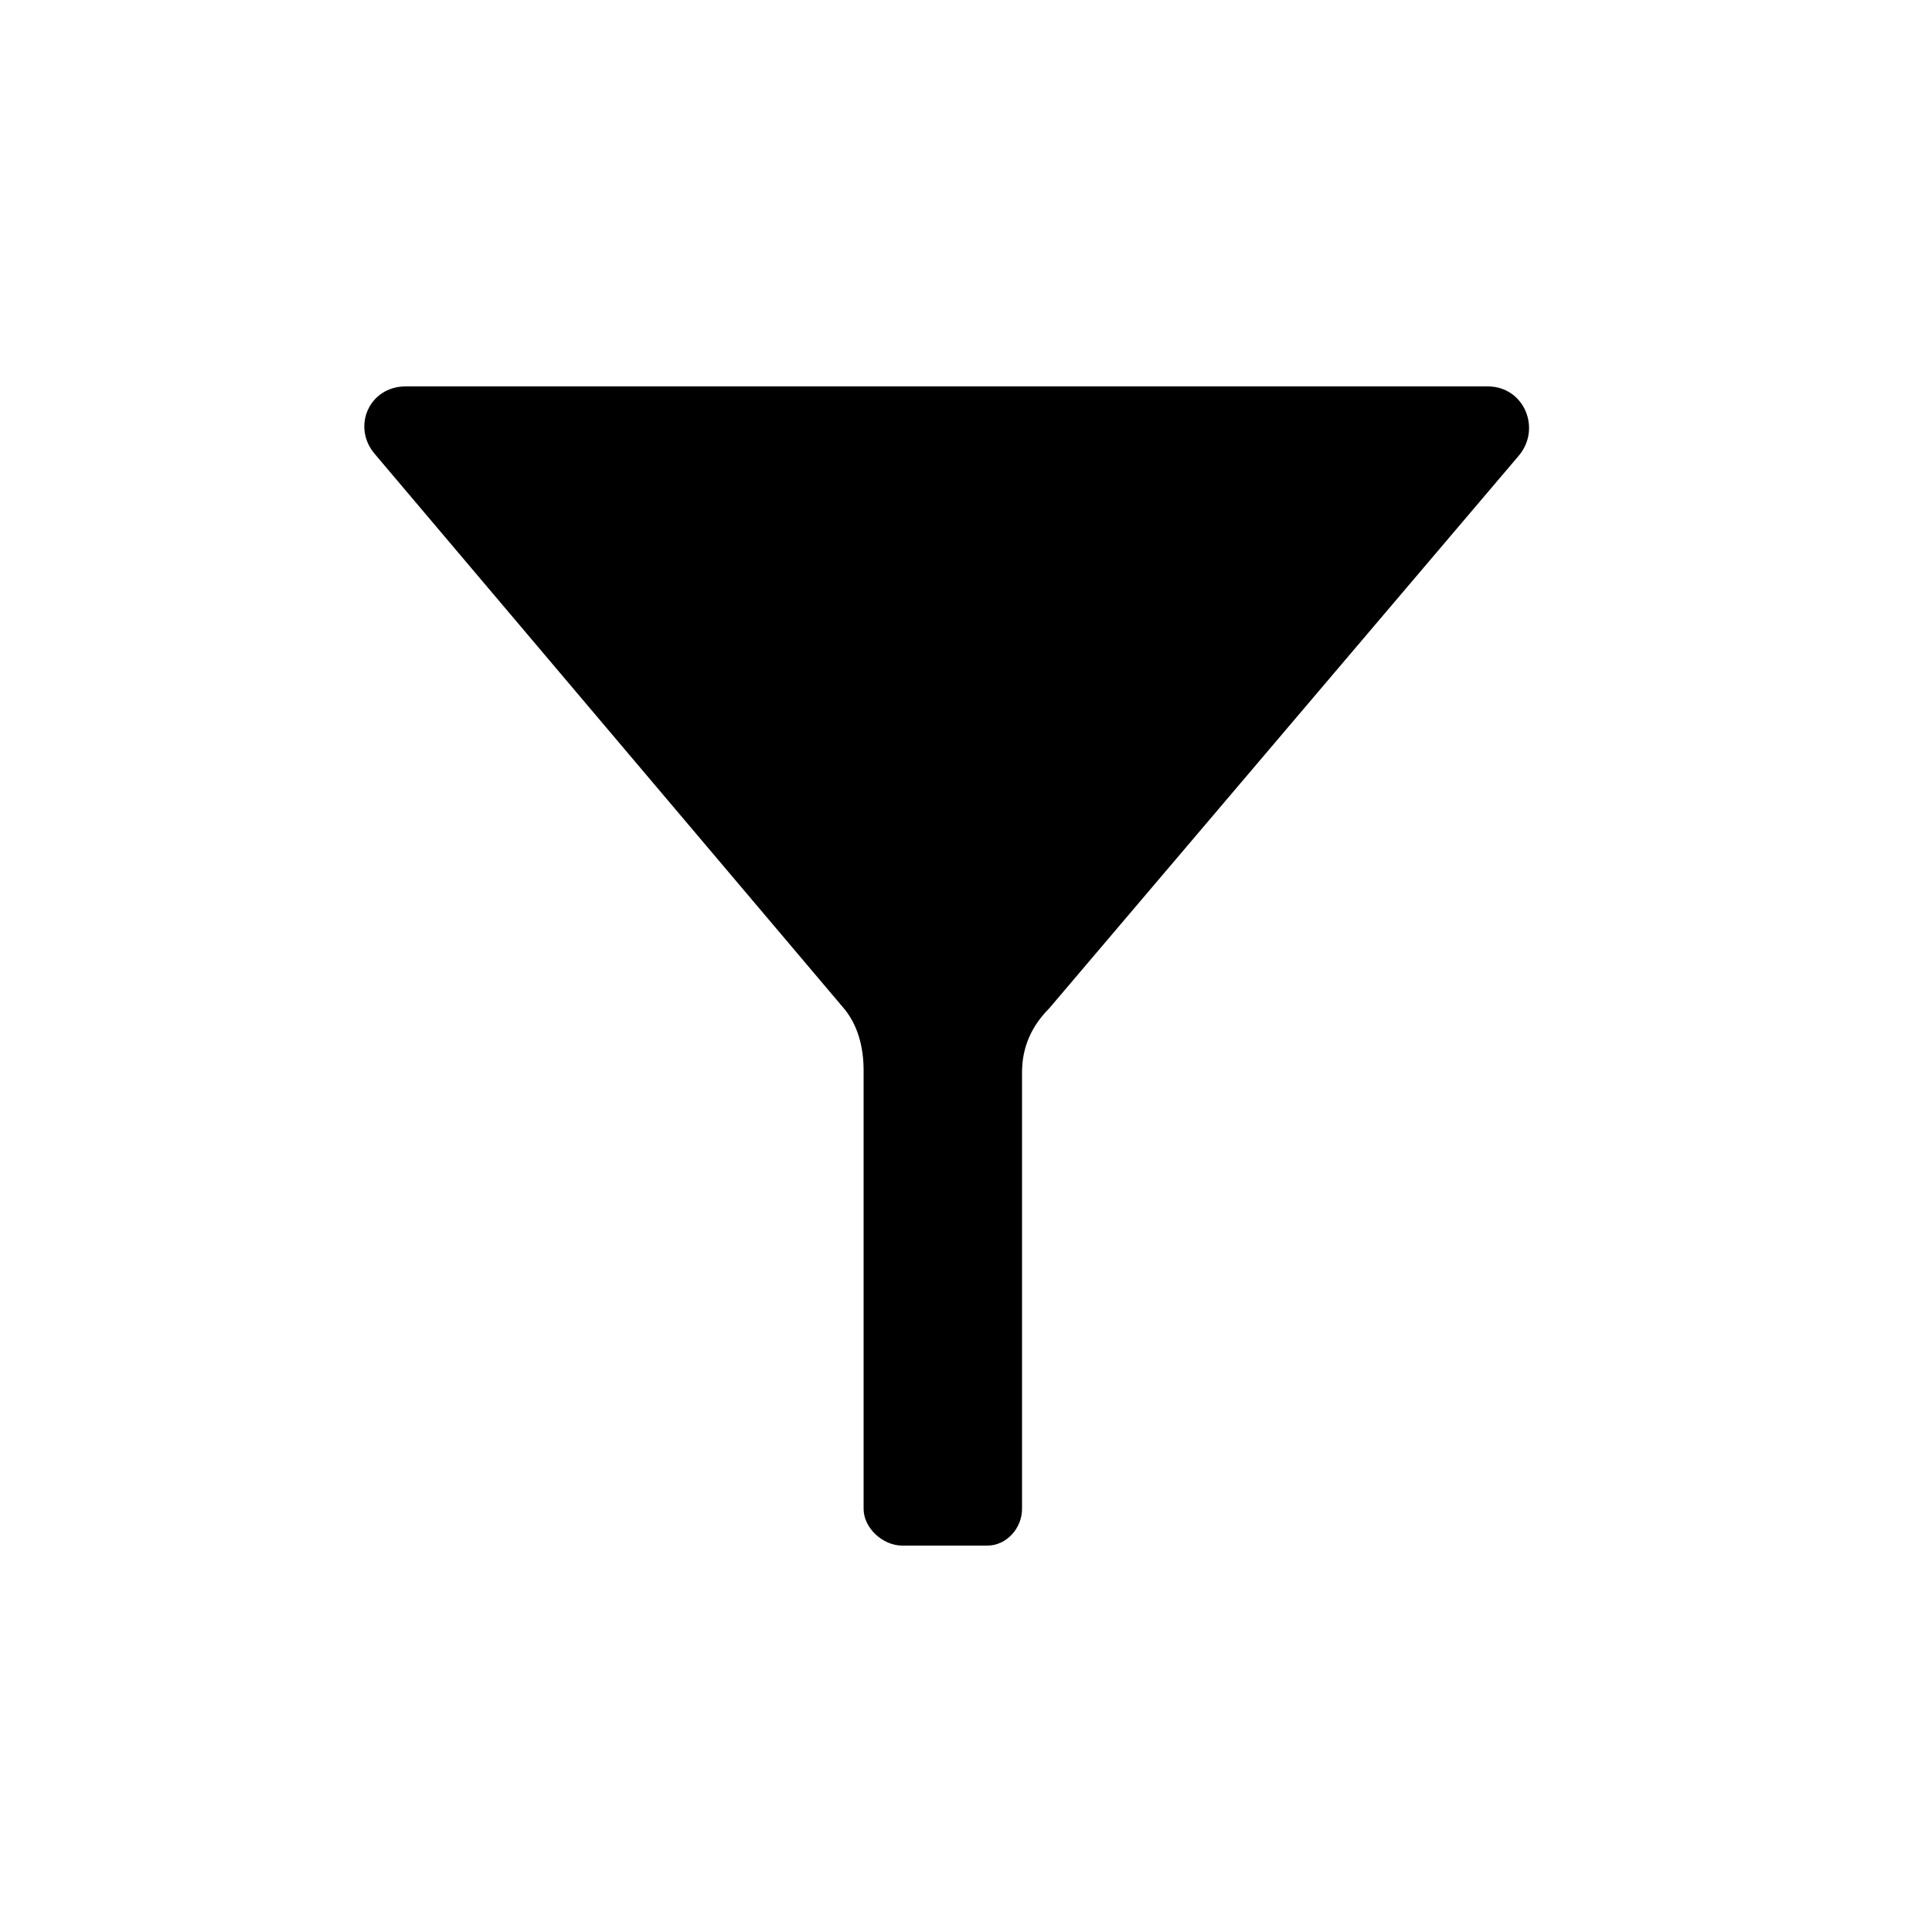<?xml version="1.0" encoding="utf-8"?><!-- Скачано с сайта svg4.ru / Downloaded from svg4.ru -->
<svg fill="#000000" xmlns="http://www.w3.org/2000/svg" 
	 width="800px" height="800px" viewBox="0 0 100 100" enable-background="new 0 0 100 100" xml:space="preserve">
<path d="M77,20h-56c-1.9,0-2.8,2.1-1.6,3.5l24.2,28.6c0.8,0.9,1.1,2.1,1.1,3.3v22.7c0,1,1,1.9,2,1.9h4.4
	c1,0,1.8-0.9,1.8-1.9V55.5c0-1.3,0.5-2.4,1.4-3.3l24.3-28.6C79.8,22.2,78.9,20,77,20z"/>
</svg>